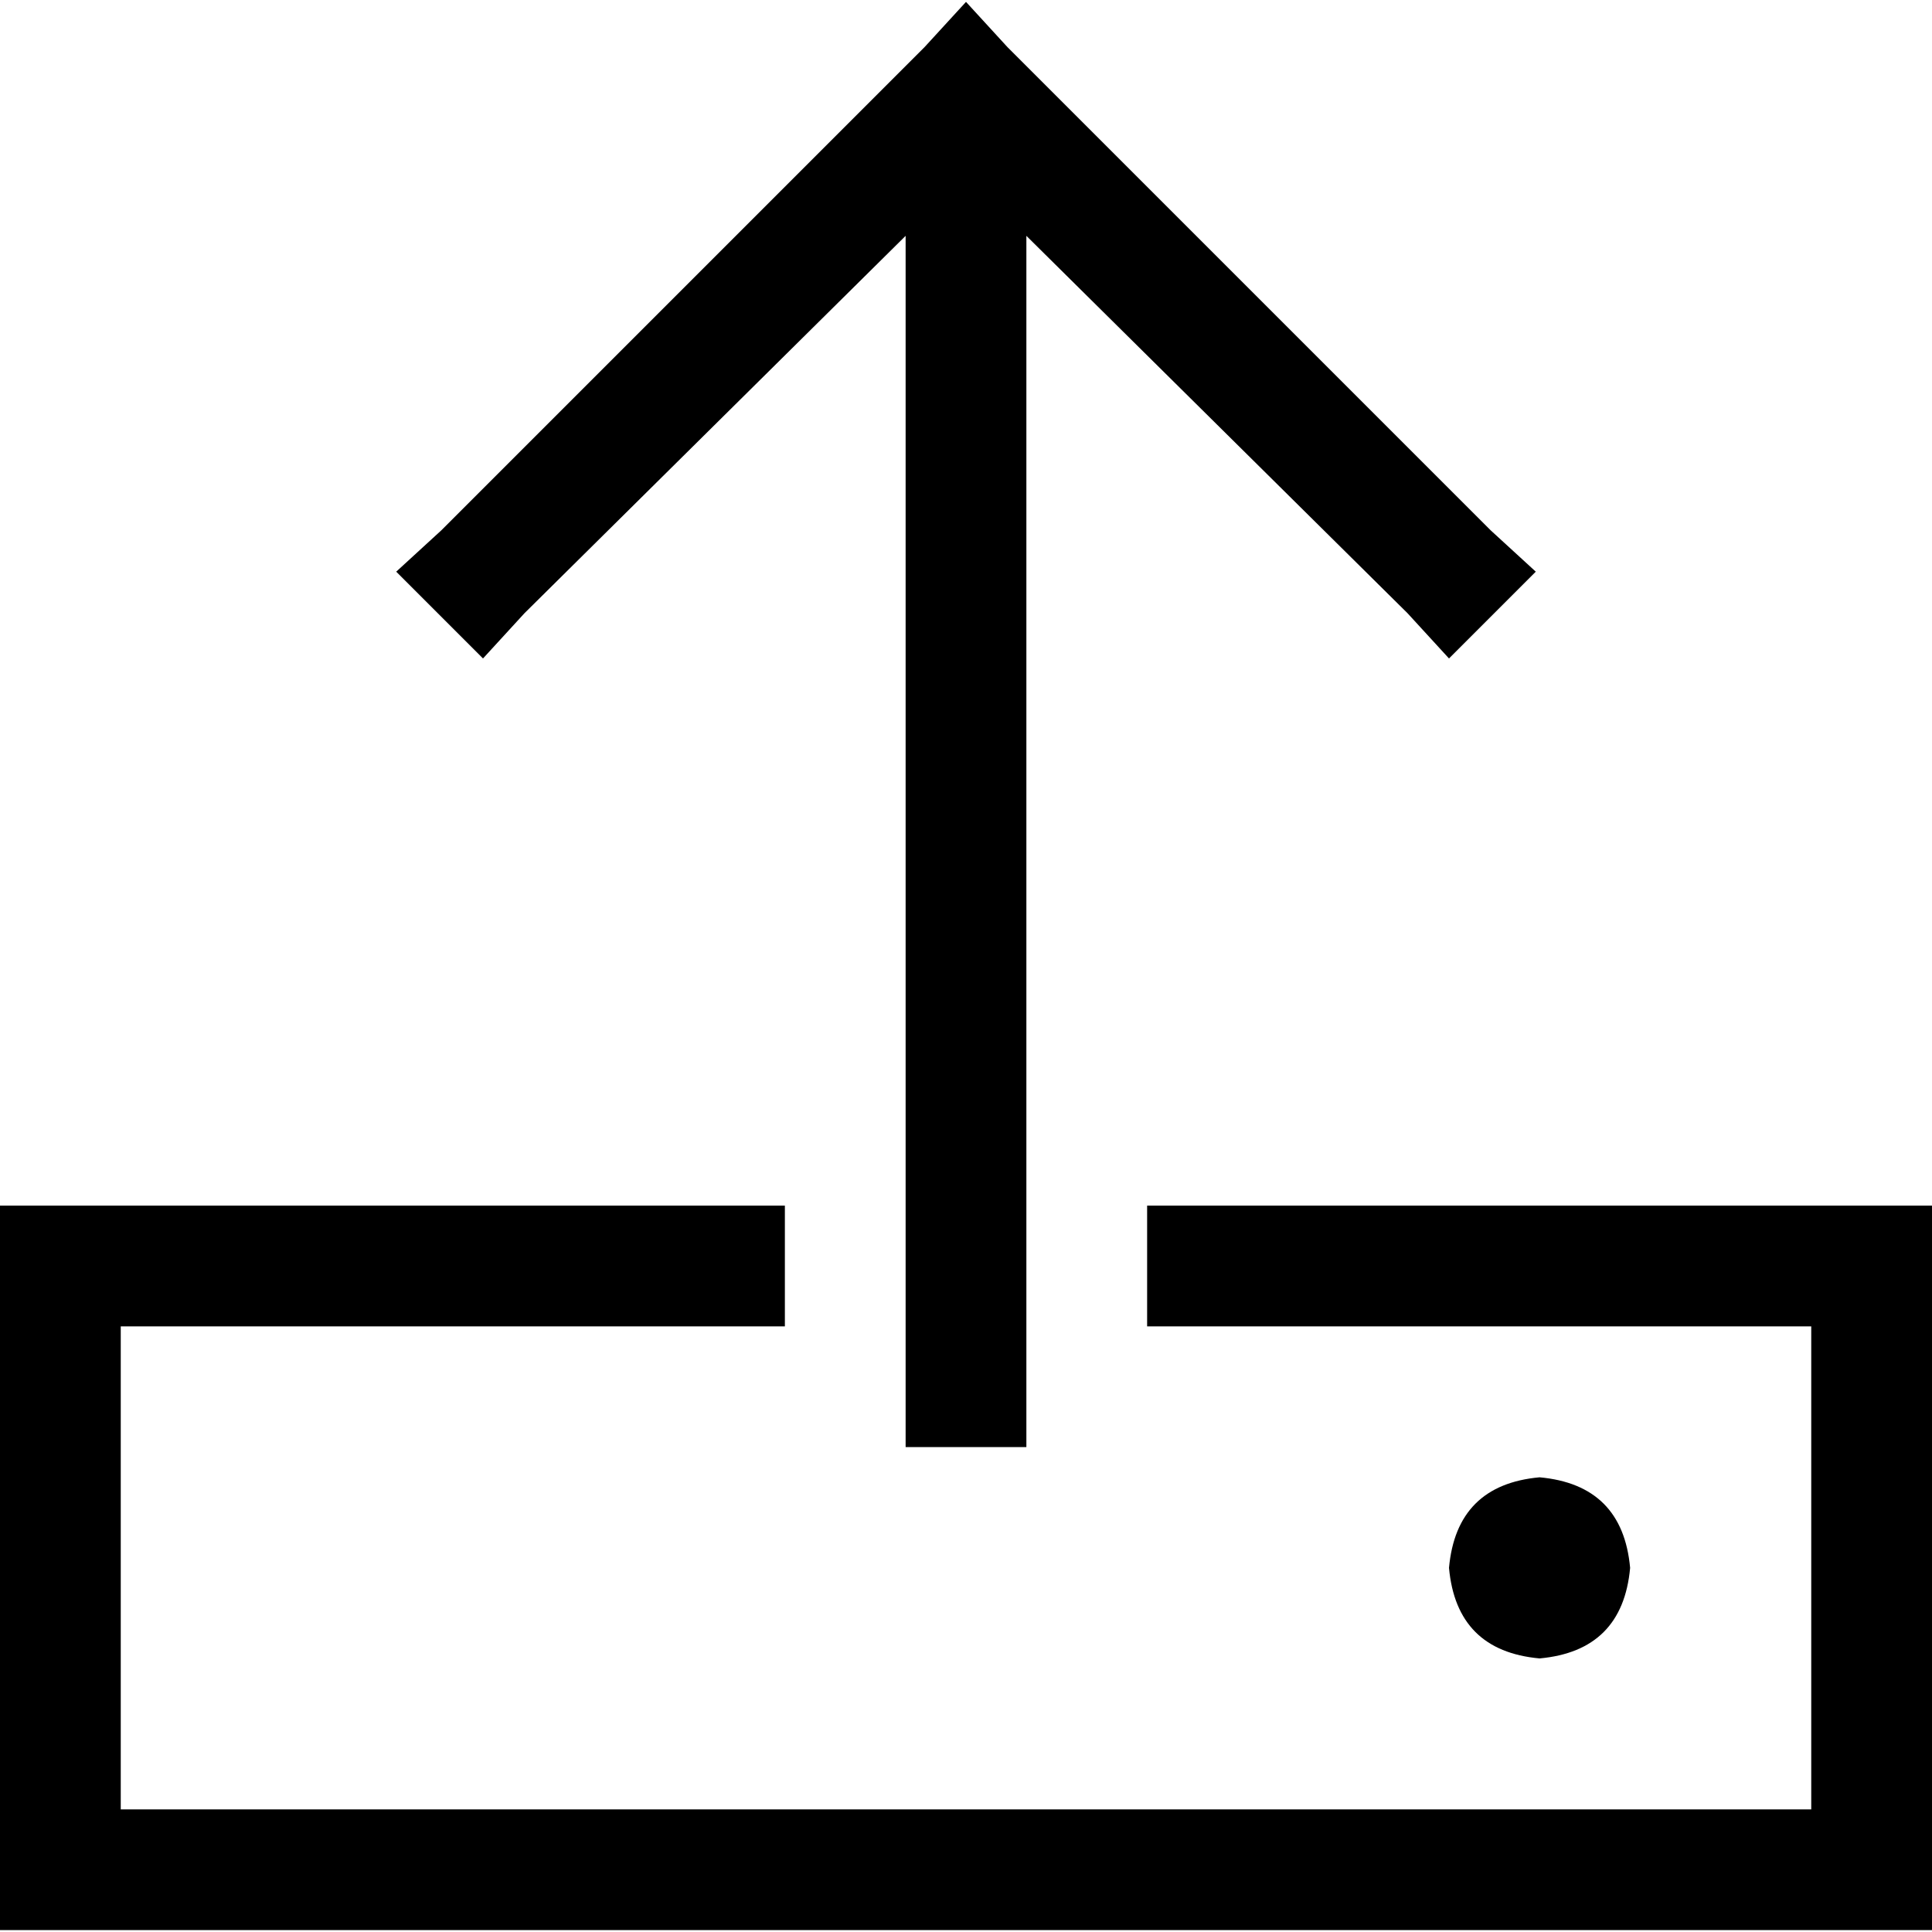 <svg xmlns="http://www.w3.org/2000/svg" viewBox="0 0 512 512">
  <path d="M 272 367.5 L 272 383.5 L 272 367.5 L 272 383.5 L 240 383.5 L 240 383.5 L 240 367.5 L 240 367.5 L 240 62.5 L 240 62.5 L 139 162.5 L 139 162.5 L 128 174.5 L 128 174.5 L 105 151.5 L 105 151.5 L 117 140.5 L 117 140.5 L 245 12.5 L 245 12.5 L 256 0.5 L 256 0.5 L 267 12.5 L 267 12.5 L 395 140.5 L 395 140.5 L 407 151.5 L 407 151.5 L 384 174.5 L 384 174.5 L 373 162.5 L 373 162.5 L 272 62.5 L 272 62.5 L 272 367.5 L 272 367.5 Z M 208 351.5 L 32 351.5 L 208 351.5 L 32 351.5 L 32 479.5 L 32 479.5 L 480 479.5 L 480 479.5 L 480 351.5 L 480 351.5 L 304 351.5 L 304 351.5 L 304 319.5 L 304 319.5 L 480 319.5 L 512 319.5 L 512 351.5 L 512 351.5 L 512 479.5 L 512 479.5 L 512 511.5 L 512 511.5 L 480 511.5 L 0 511.5 L 0 479.5 L 0 479.5 L 0 351.5 L 0 351.5 L 0 319.5 L 0 319.5 L 32 319.5 L 208 319.5 L 208 351.5 L 208 351.5 Z M 384 415.5 Q 386 393.5 408 391.5 Q 430 393.5 432 415.5 Q 430 437.5 408 439.5 Q 386 437.5 384 415.5 L 384 415.5 Z" />
</svg>
